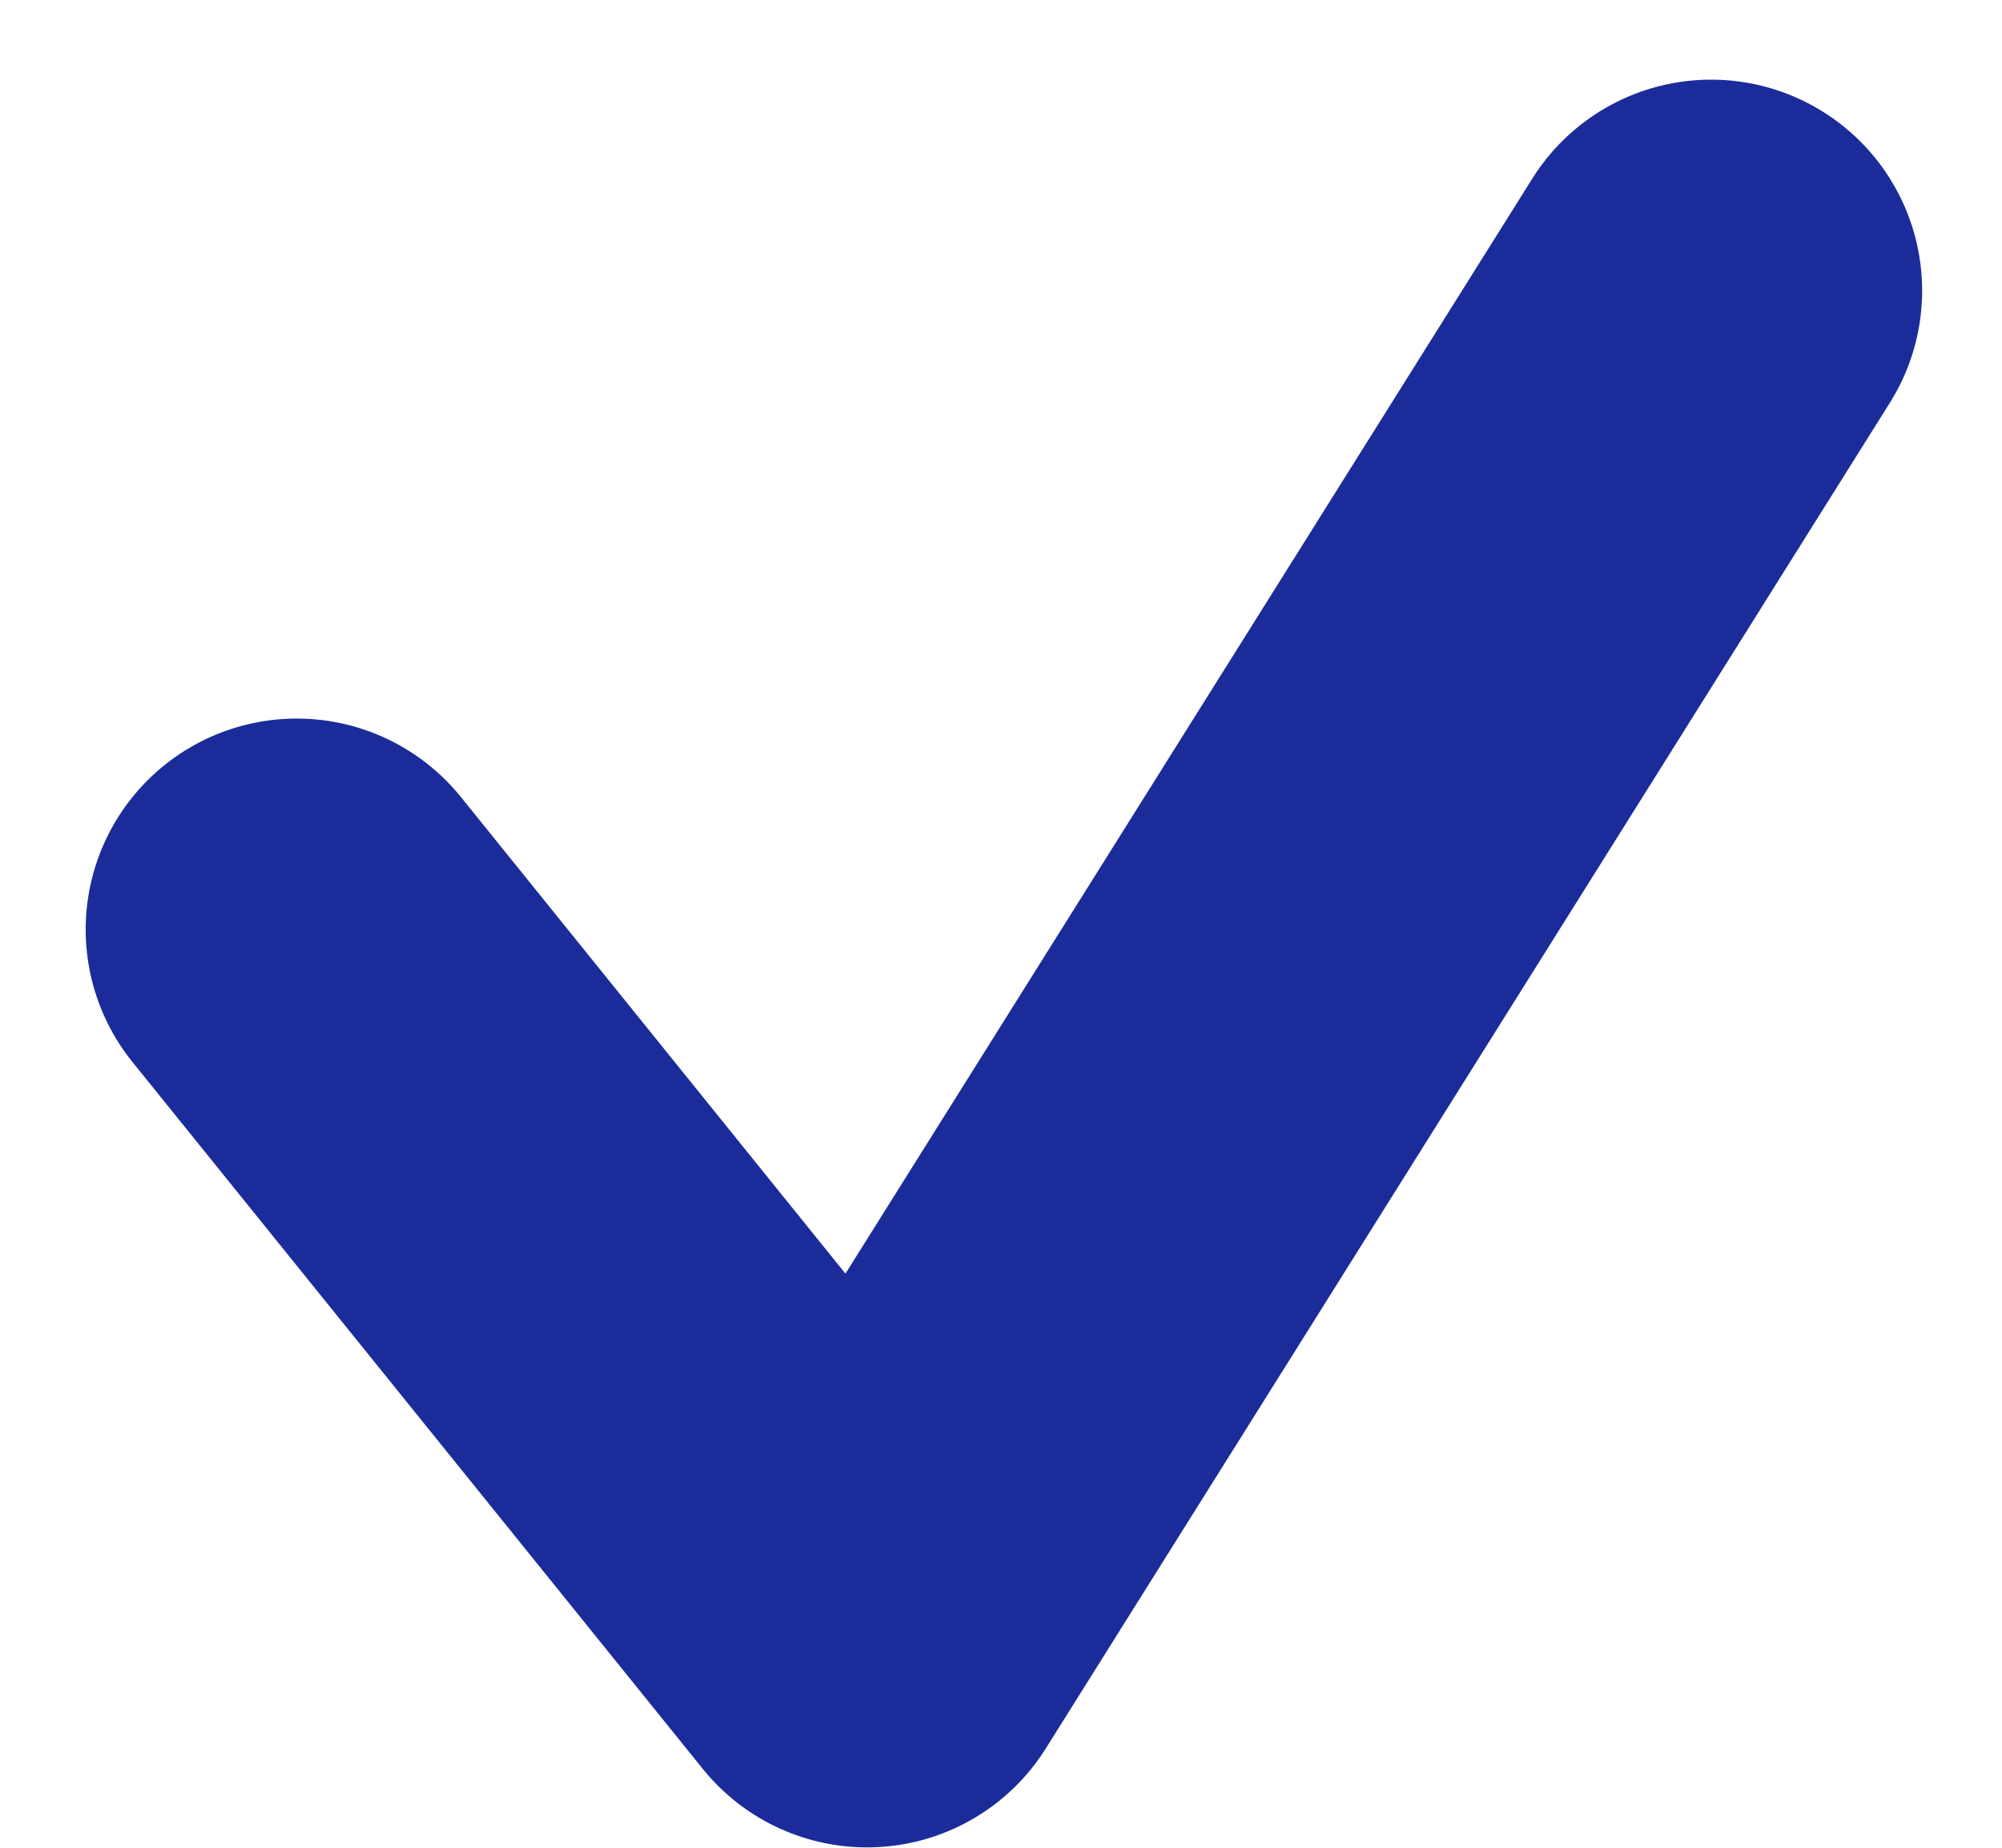 <svg xmlns="http://www.w3.org/2000/svg" width="18.974" height="17.514" viewBox="0 0 18.974 17.514">
  <path id="Path_3327" data-name="Path 3327" d="M-5260.422,1175.109l5.405,6.7,8-12.756" transform="translate(5263.234 -1166.298)" fill="none" stroke="#1b2c9a" stroke-linecap="round" stroke-linejoin="round" stroke-width="4"/>
</svg>

